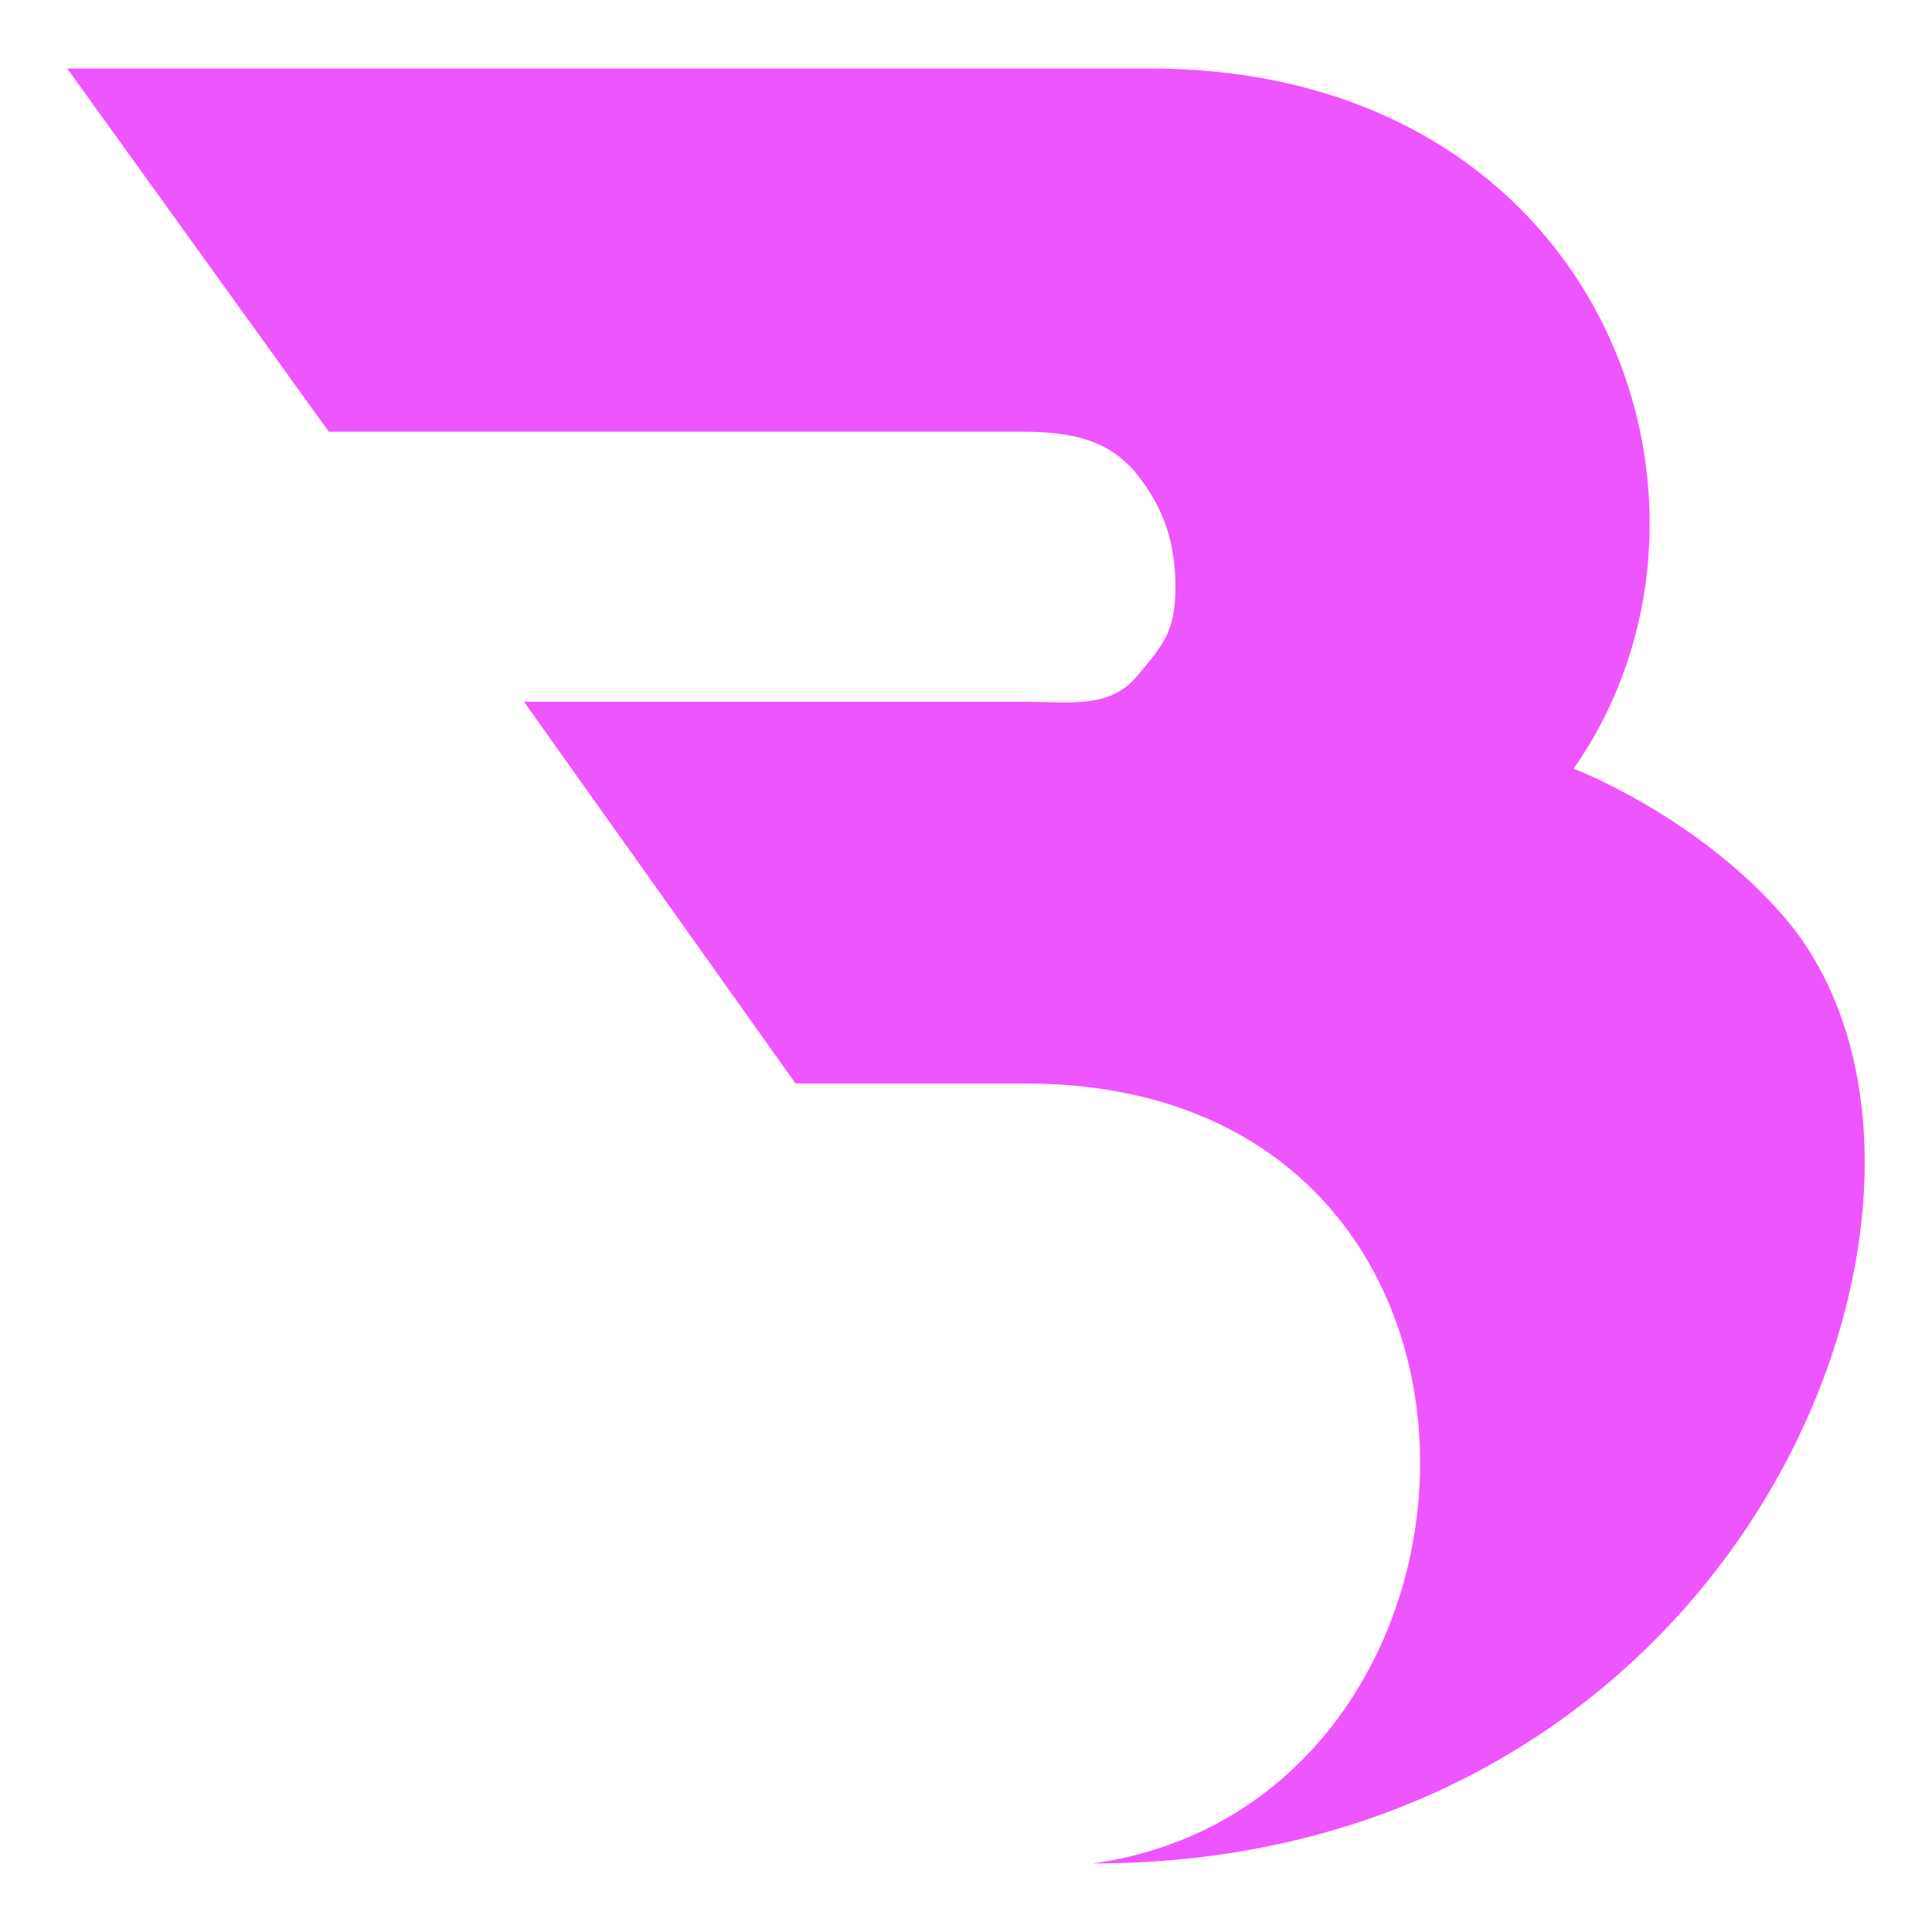 <?xml version="1.0" encoding="utf-8"?>
<!-- Generator: Adobe Illustrator 16.0.0, SVG Export Plug-In . SVG Version: 6.00 Build 0)  -->
<!DOCTYPE svg PUBLIC "-//W3C//DTD SVG 1.1//EN" "http://www.w3.org/Graphics/SVG/1.1/DTD/svg11.dtd">
<svg version="1.1" id="Calque_1" xmlns="http://www.w3.org/2000/svg" xmlns:xlink="http://www.w3.org/1999/xlink" x="0px" y="0px"
	 width="32px" height="32px" viewBox="78.344 17.875 32 32" enable-background="new 78.344 17.875 32 32" xml:space="preserve">
<path fill="#ED55FF" d="M107.871,33.035c-1.456-1.669-3.463-2.428-3.463-2.428c3.059-4.367,0.479-11.597-7.018-11.597H79.458
	l4.332,6.015h11.475c0.818,0,1.458,0.129,1.923,0.722c0.417,0.53,0.625,1.092,0.625,1.852c0,0.742-0.208,0.96-0.625,1.463
	c-0.466,0.561-1.105,0.436-1.923,0.436h-8.242l4.498,6.323h3.807c8.742,0,8.312,11.906,1.116,12.919
	C107.389,48.739,111.669,37.392,107.871,33.035z"/>
</svg>
